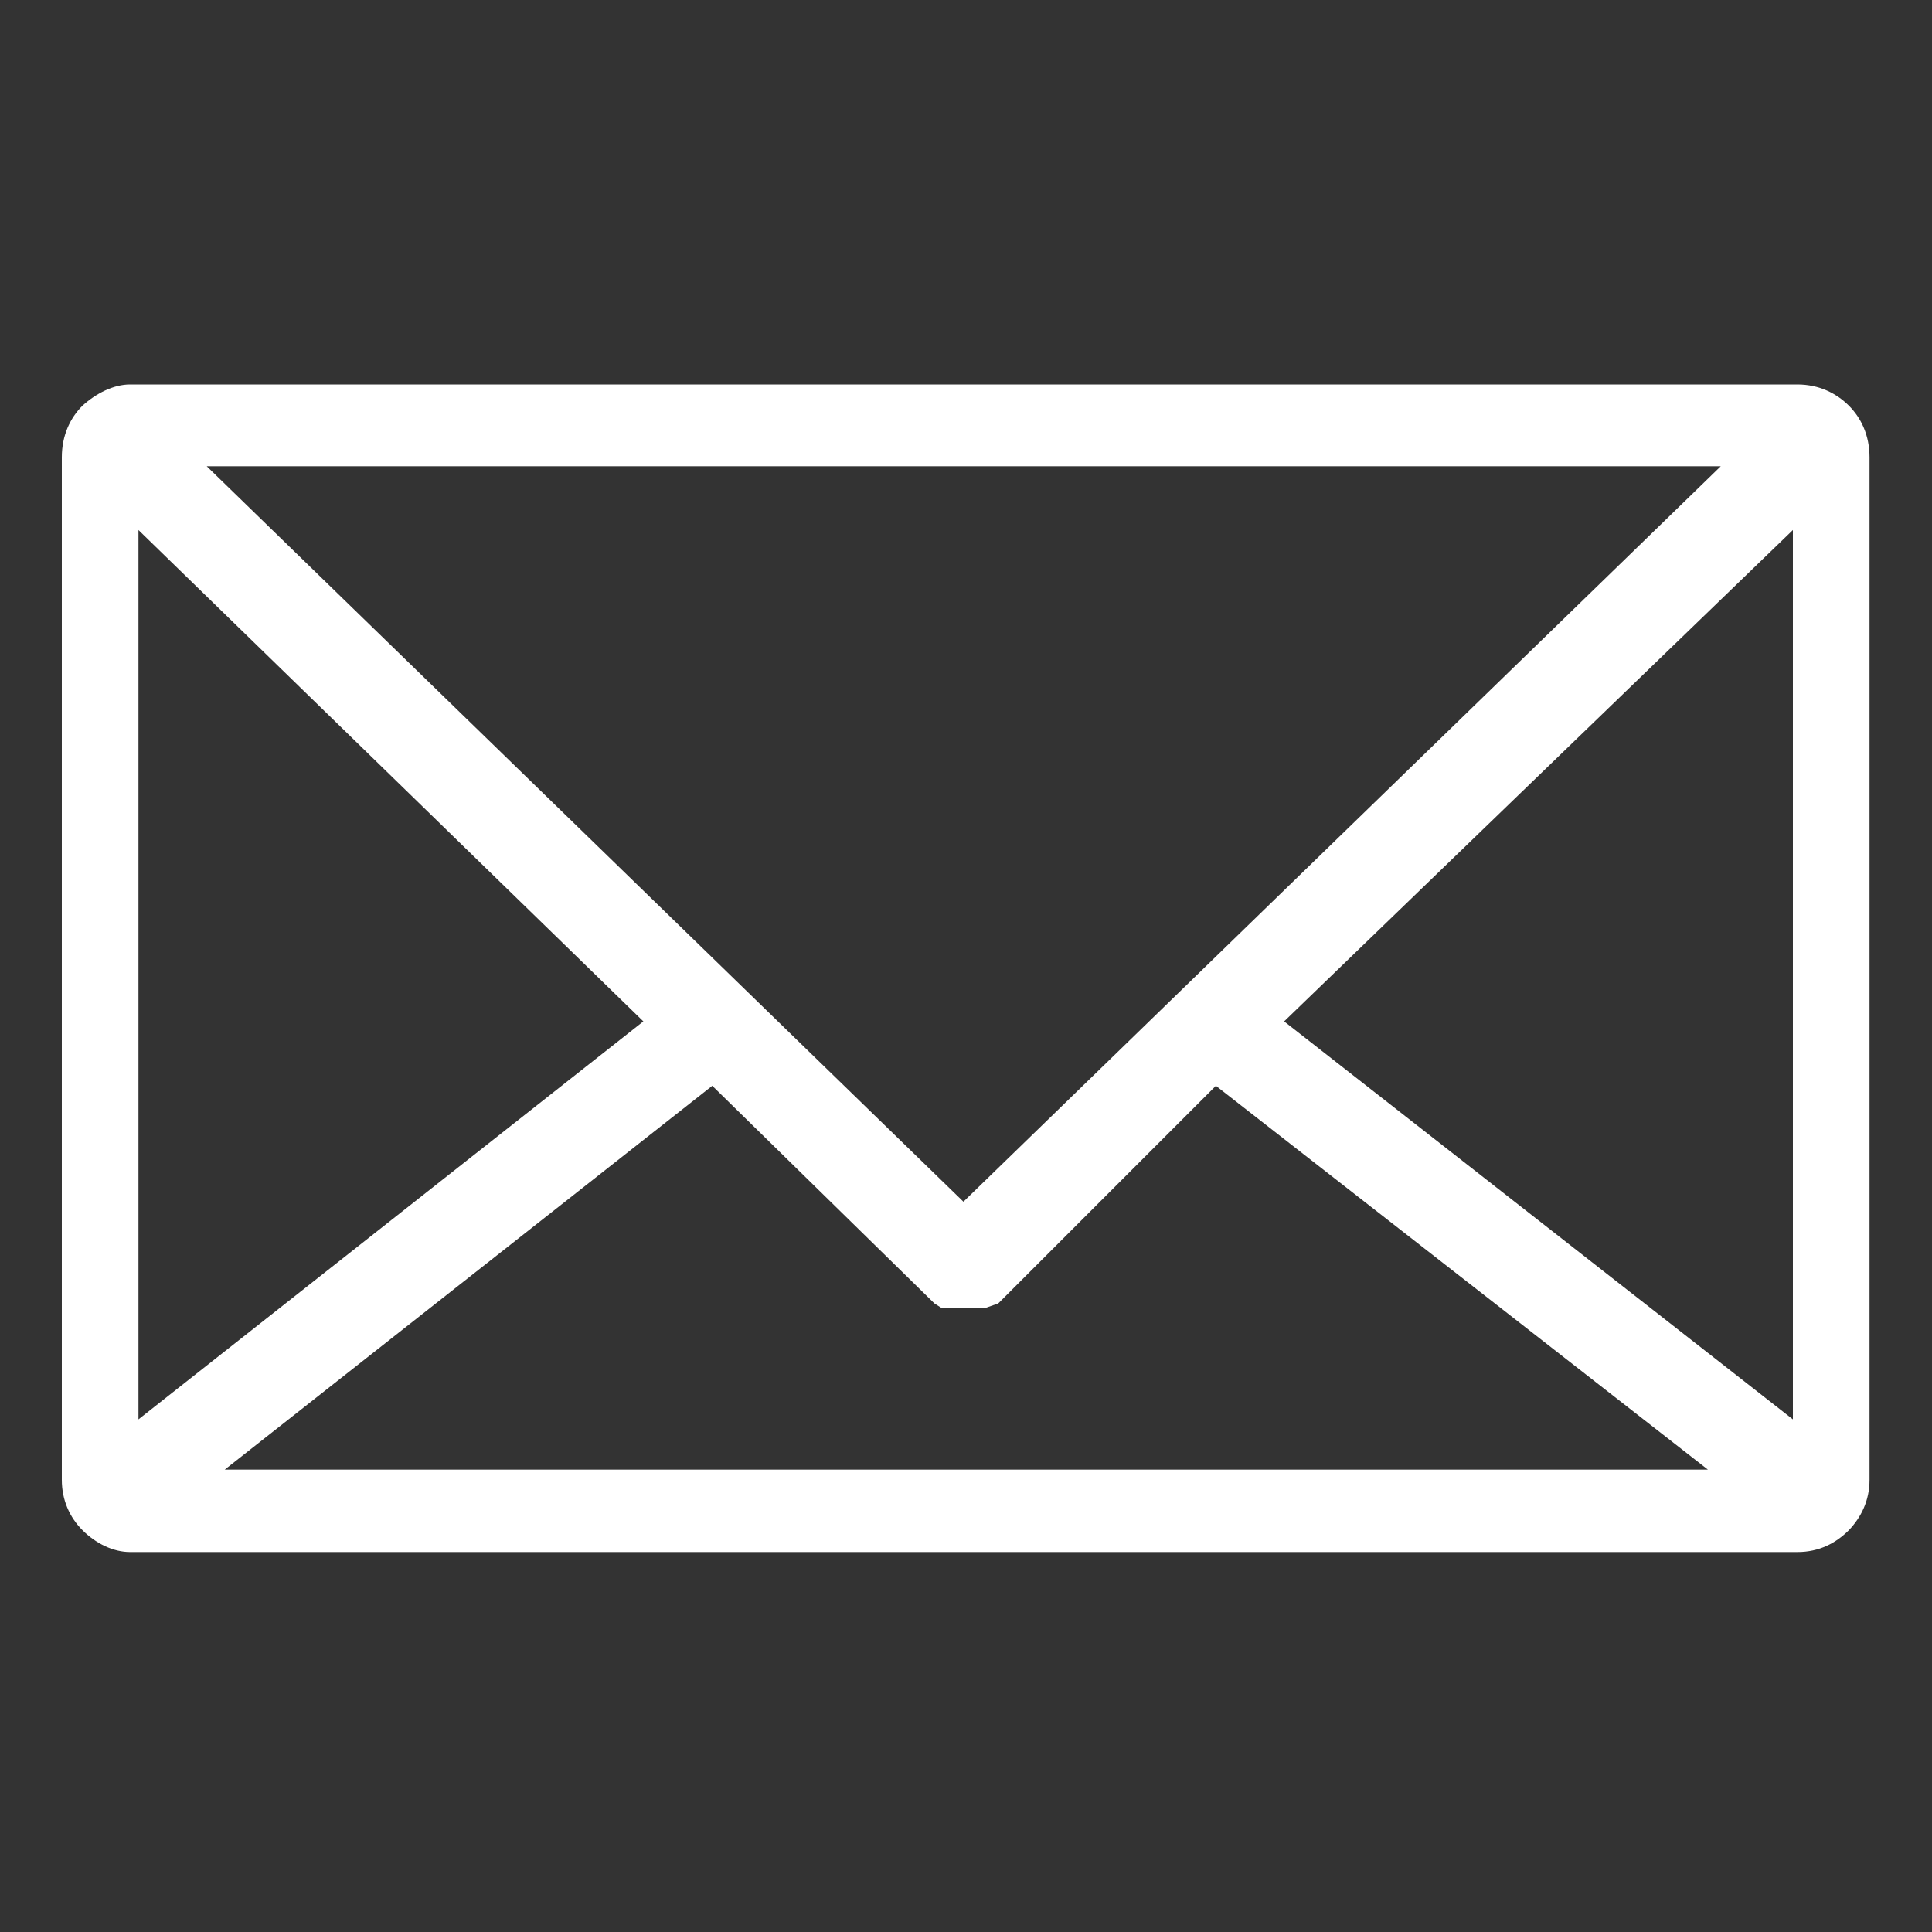 <?xml version="1.0" encoding="utf-8"?>
<!-- Generator: Adobe Illustrator 25.2.0, SVG Export Plug-In . SVG Version: 6.00 Build 0)  -->
<svg version="1.1" id="レイヤー_1" xmlns="http://www.w3.org/2000/svg" xmlns:xlink="http://www.w3.org/1999/xlink" x="0px"
	 y="0px" viewBox="0 0 300 300" style="enable-background:new 0 0 300 300;" xml:space="preserve">
<rect x="0" y="0" width="300" height="300" fill="#333333" stroke="none"/>
<style type="text/css">
	.st0{fill-rule:evenodd;clip-rule:evenodd;fill:#FFFFFF;}
</style>
<g>
	<path class="st0" d="M20.2,59.7h258.9c3.4,0,6.1,1.4,8,3.3c1.9,1.9,3.2,4.6,3.2,8v158.8c0,3.2-1.3,5.8-3.2,7.8c-2,2-4.6,3.4-8,3.4
		H20.2c-2.6,0-5.3-1.3-7.4-3.4c-2-2-3.2-4.7-3.2-7.8V71c0-3.4,1.3-6.1,3.2-8C14.9,61.1,17.6,59.7,20.2,59.7L20.2,59.7z M278.4,82.3
		L278.4,82.3l-79,76.3l79,61.8V82.3z M99.9,158.6L99.9,158.6L21.5,82.3v138.1L99.9,158.6z M32.1,72.4L32.1,72.4l117.5,114.2
		L267.2,72.4H32.1z M145.1,202.4L145.1,202.4l-34.5-33.8l-75.7,59.6h230.3l-76.4-59.6l-33.8,33.8l-2,0.7h-6.8L145.1,202.4z"/>
</g>
</svg>
